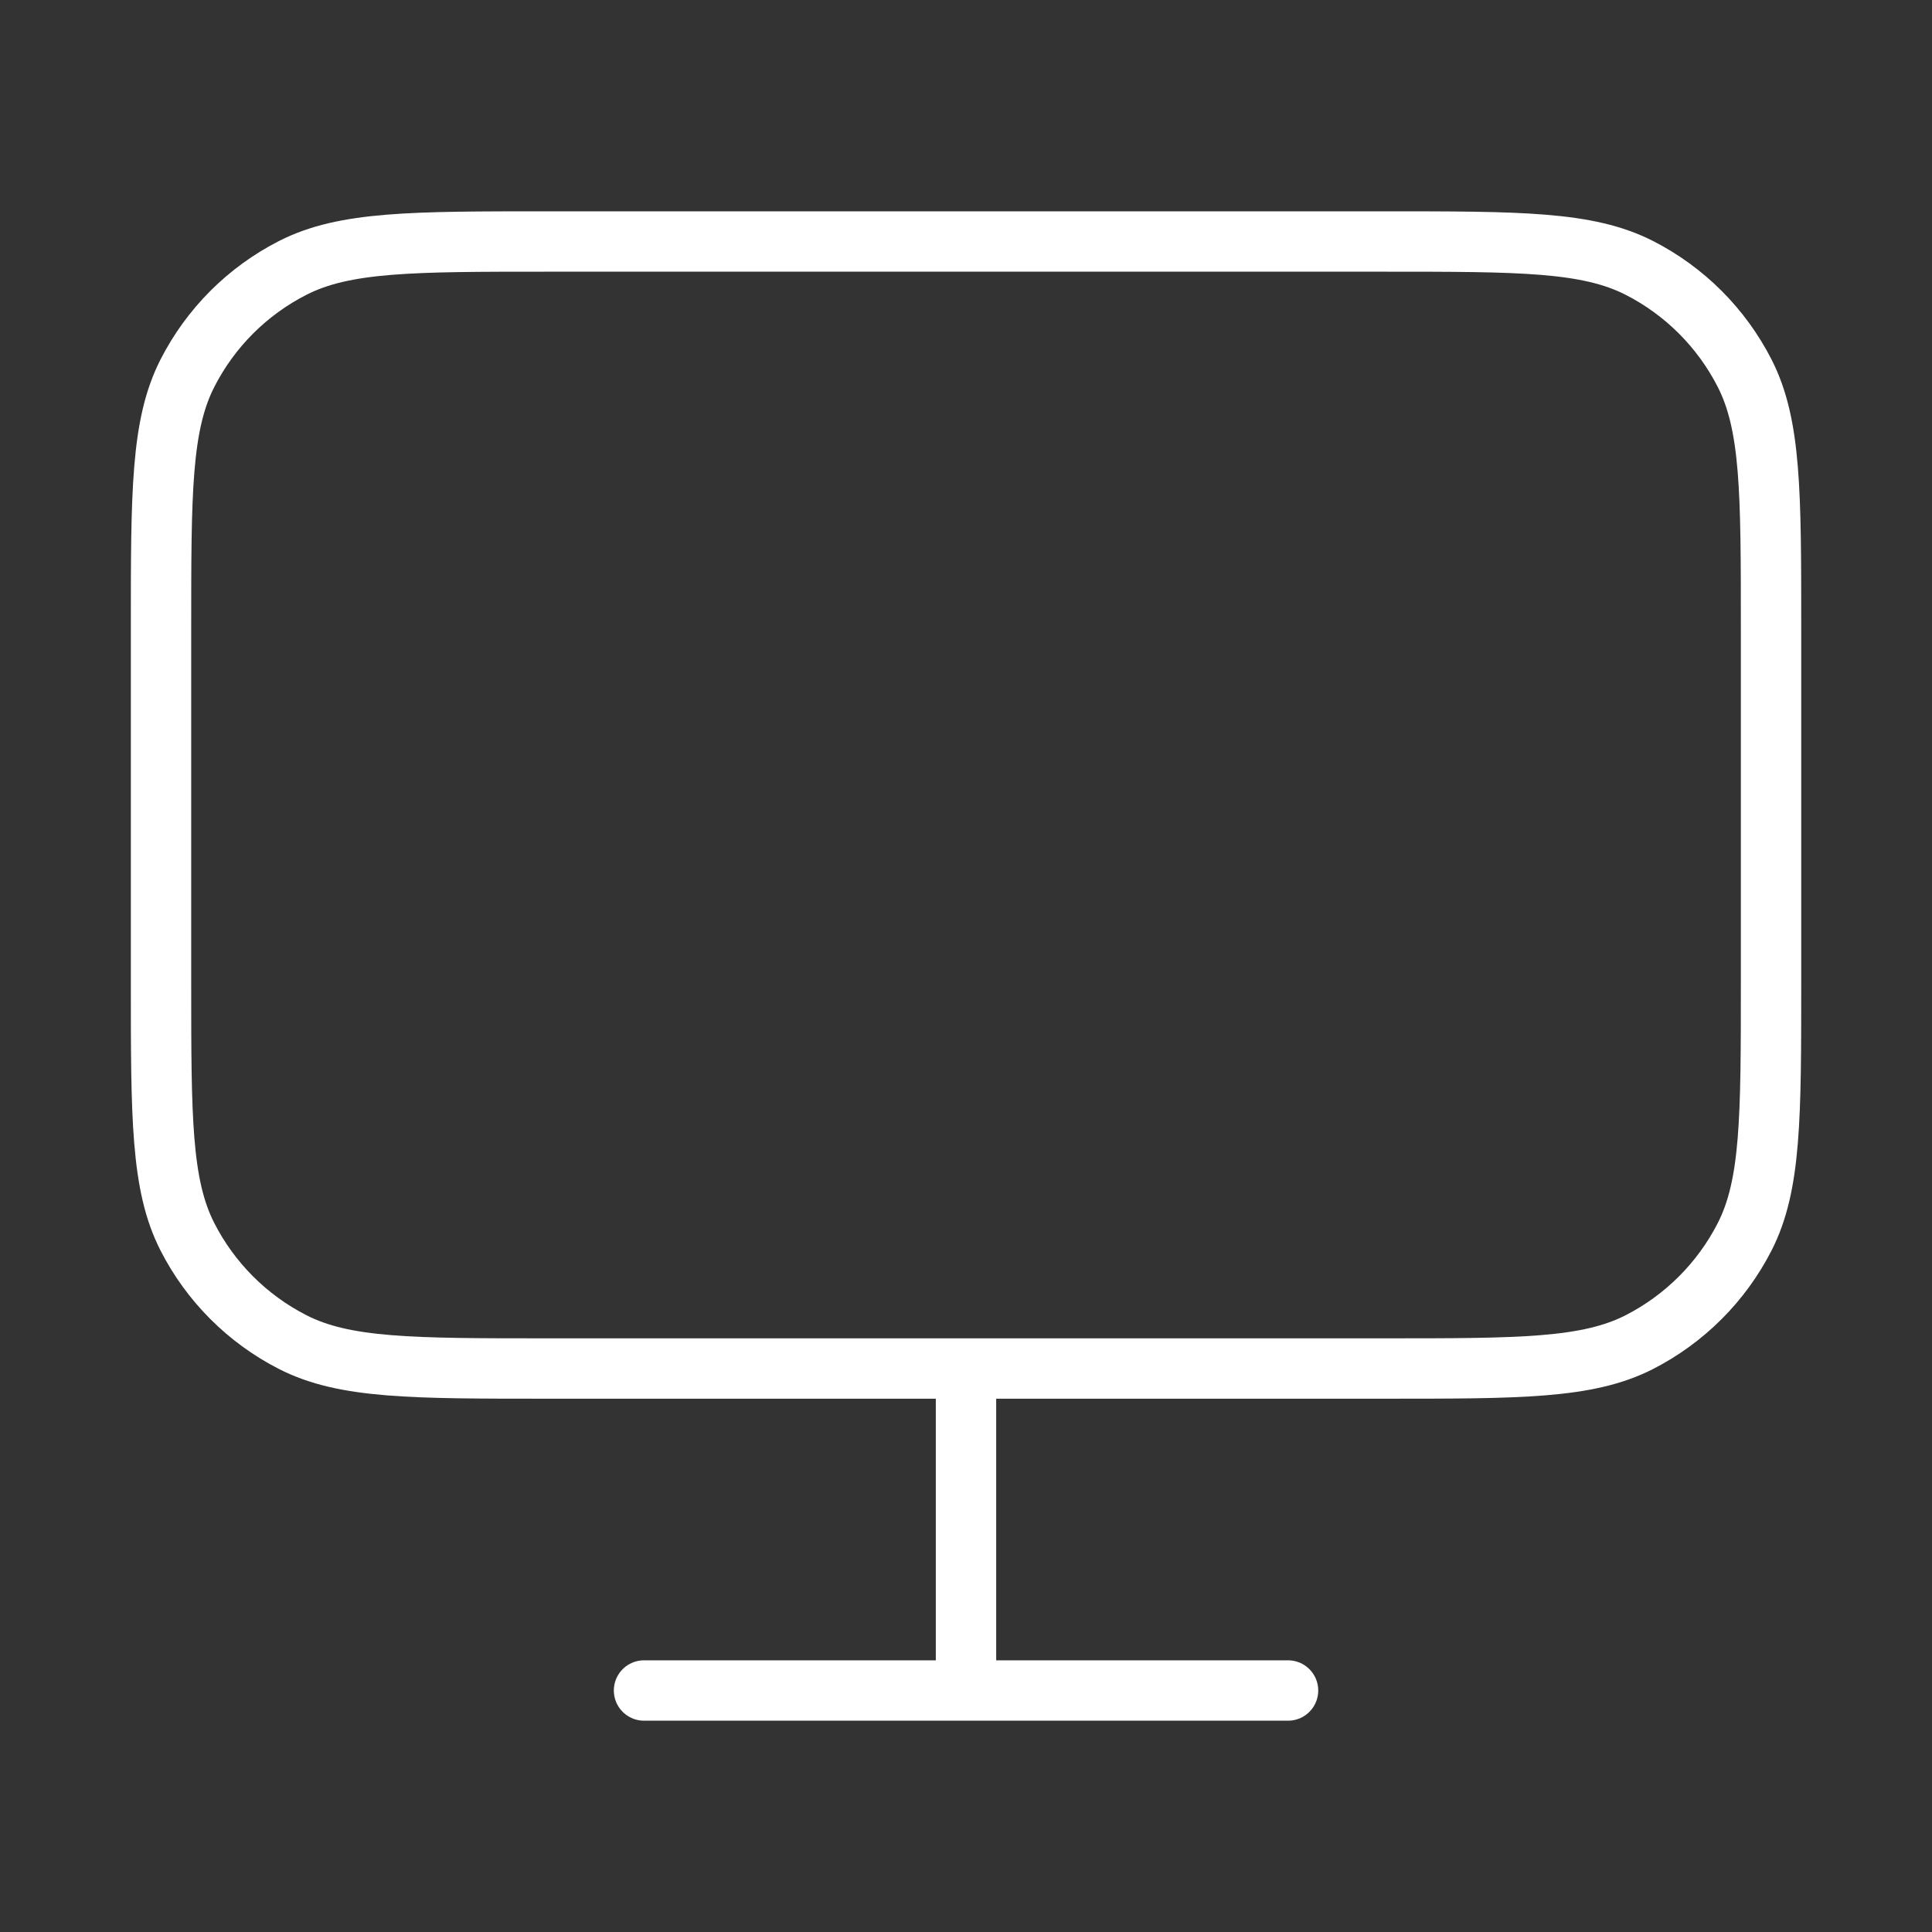 <svg width="32" height="32" viewBox="0 0 32 32" fill="none" xmlns="http://www.w3.org/2000/svg">
<rect x="0" y="0" width="32" height="32" fill="#333333" stroke="none"/>
<path d="M10.667 28H21.334M16 22.667V28M9.067 22.667H22.934C25.174 22.667 26.294 22.667 27.15 22.231C27.902 21.847 28.514 21.235 28.898 20.483C29.334 19.627 29.334 18.507 29.334 16.267V10.4C29.334 8.16 29.334 7.04 28.898 6.184C28.514 5.431 27.902 4.819 27.15 4.436C26.294 4 25.174 4 22.934 4H9.067C6.827 4 5.707 4 4.851 4.436C4.098 4.819 3.486 5.431 3.103 6.184C2.667 7.04 2.667 8.16 2.667 10.4V16.267C2.667 18.507 2.667 19.627 3.103 20.483C3.486 21.235 4.098 21.847 4.851 22.231C5.707 22.667 6.827 22.667 9.067 22.667Z" stroke="white" stroke-linecap="round" stroke-linejoin="round"/>
</svg>
